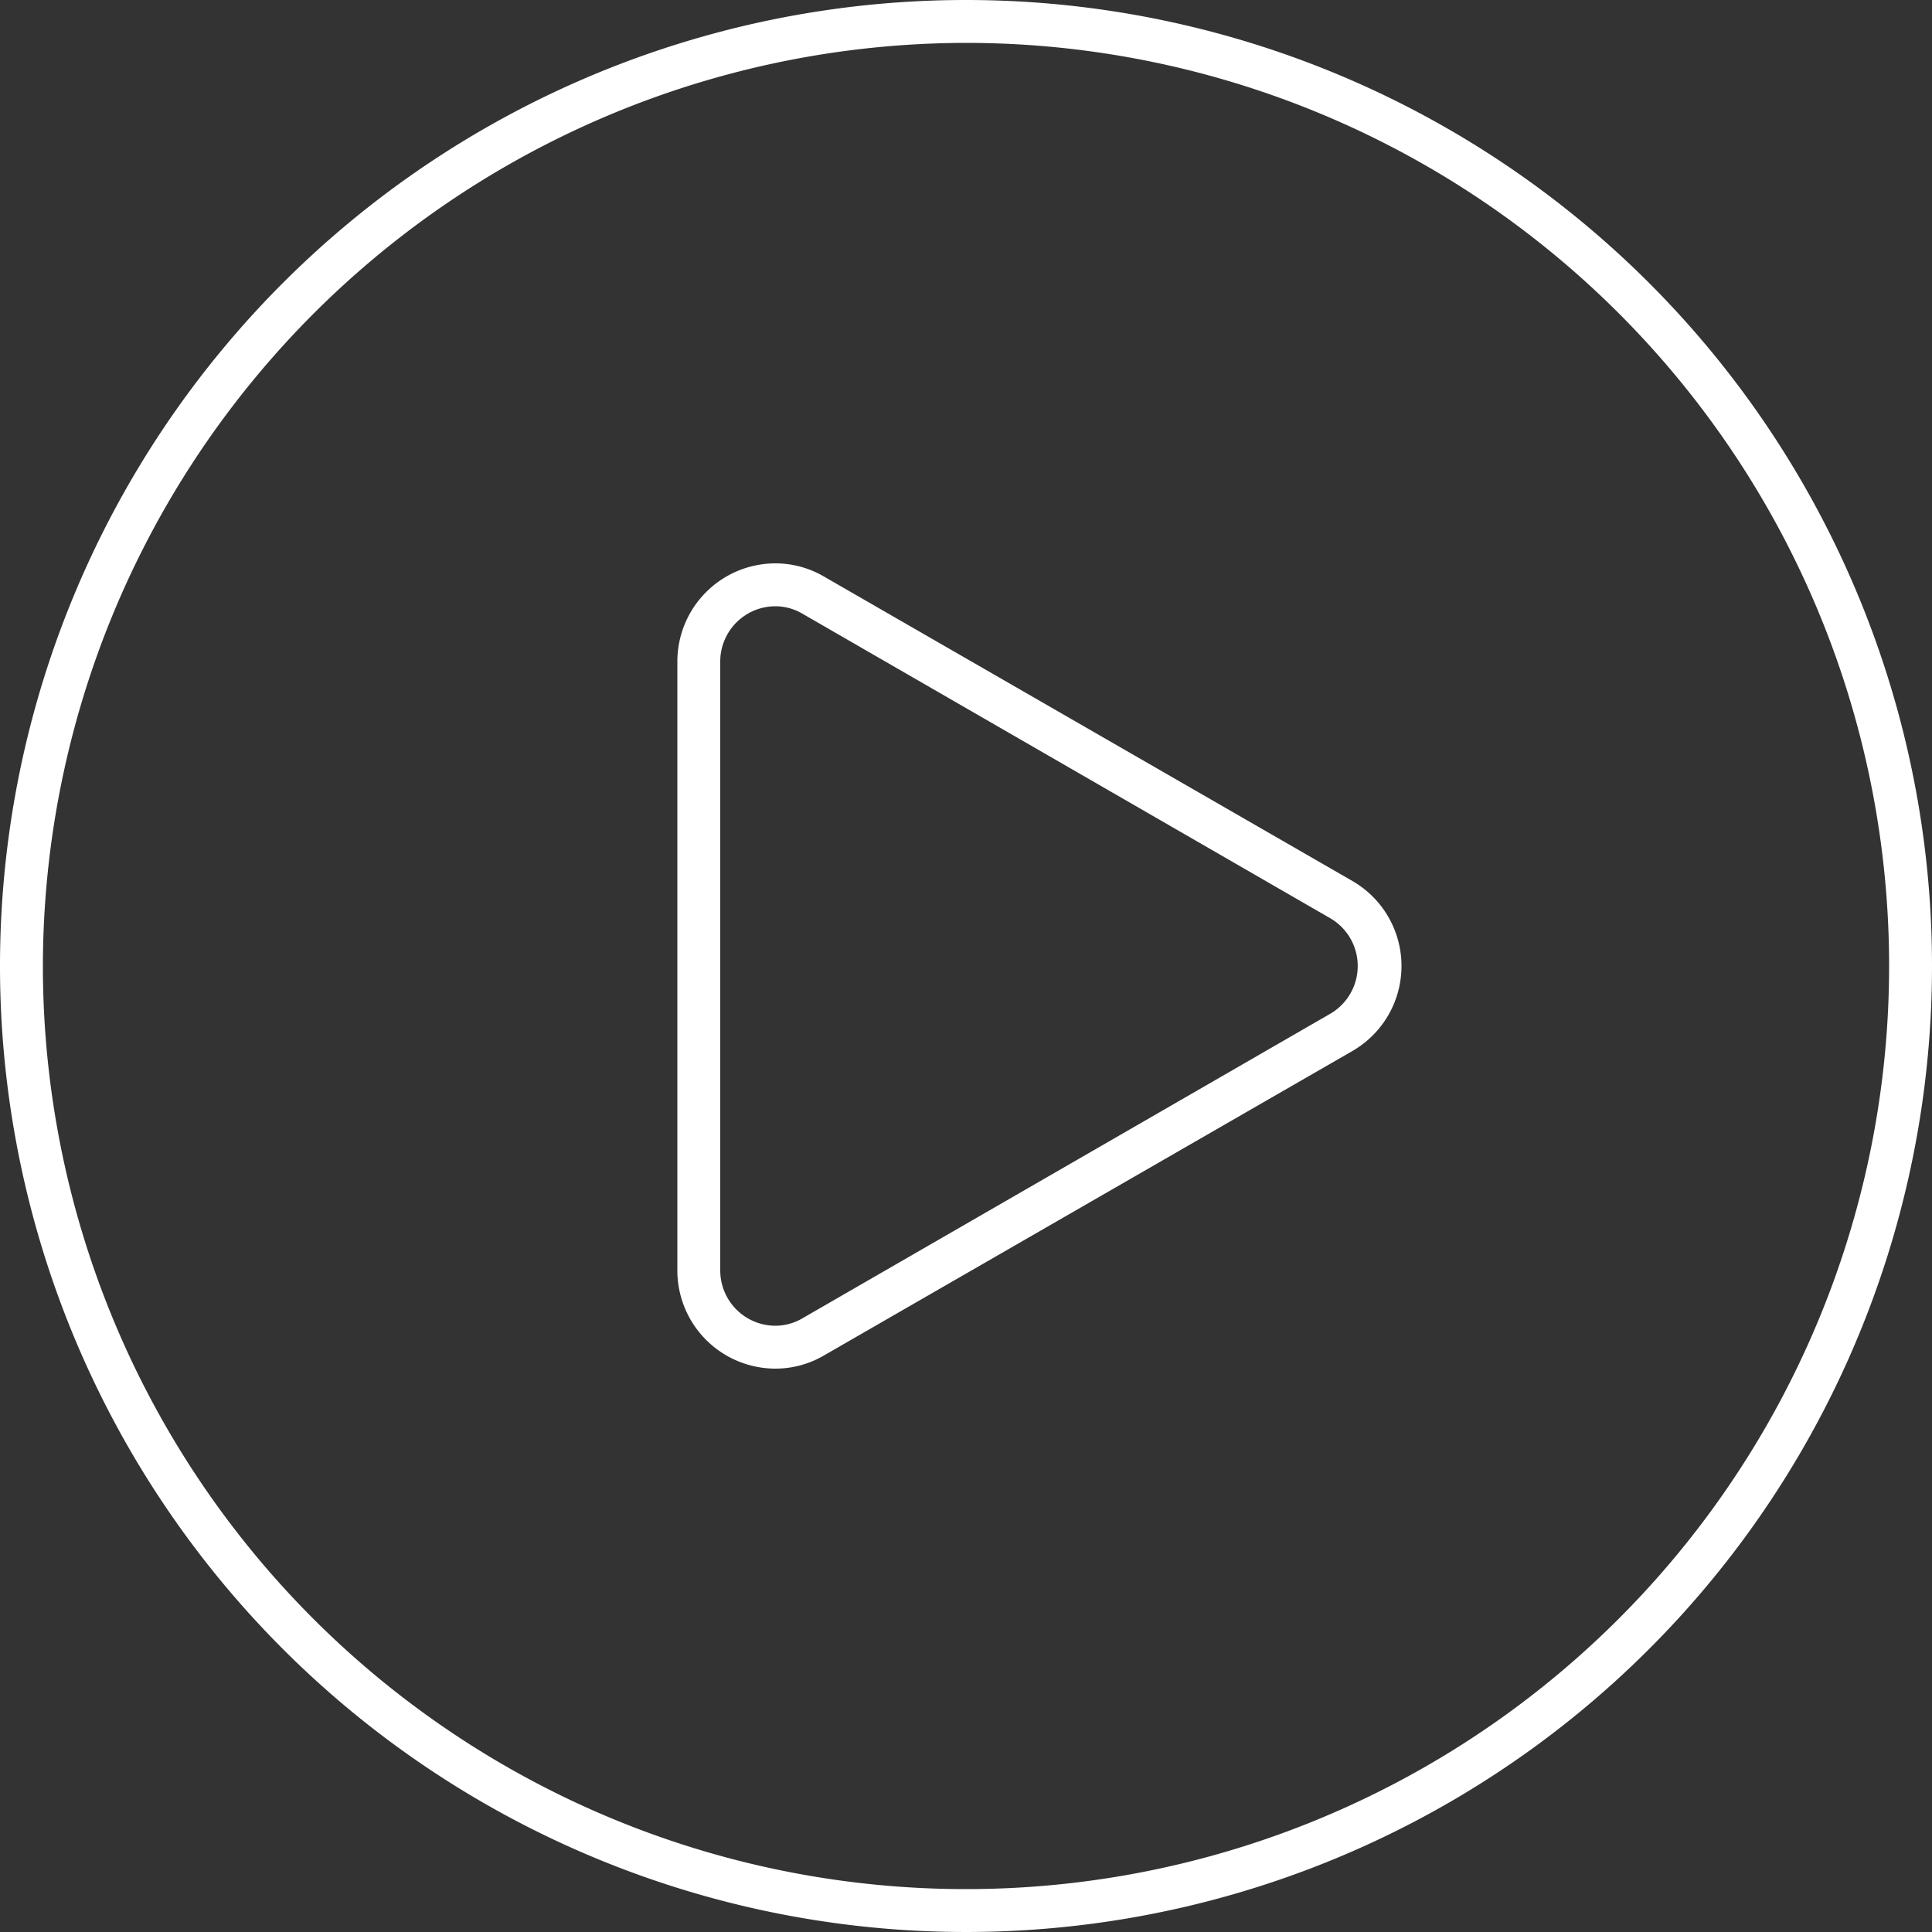 <svg id="Capa_1" data-name="Capa 1" xmlns="http://www.w3.org/2000/svg" viewBox="0 0 50 50"><rect x="0" y="0" width="50" height="50" fill="#333333" stroke="none"/><defs><style>.cls-1{fill:#fff;}</style></defs><path class="cls-1" d="M25,1.11A23.89,23.89,0,1,1,1.11,25,23.92,23.92,0,0,1,25,1.11M25,0A25,25,0,1,0,50,25,25,25,0,0,0,25,0Z"/><path class="cls-1" d="M20.07,15.69a1.39,1.39,0,0,1,.71.2l13.64,7.87a1.43,1.43,0,0,1,0,2.48L20.78,34.11a1.39,1.39,0,0,1-.71.2,1.43,1.43,0,0,1-1.43-1.43V17.12a1.43,1.43,0,0,1,1.43-1.43m0-1.11a2.54,2.54,0,0,0-2.54,2.54V32.88a2.54,2.54,0,0,0,2.54,2.54,2.49,2.49,0,0,0,1.27-.35L35,27.2a2.54,2.54,0,0,0,0-4.4L21.34,14.93a2.49,2.49,0,0,0-1.27-.35Z"/></svg>